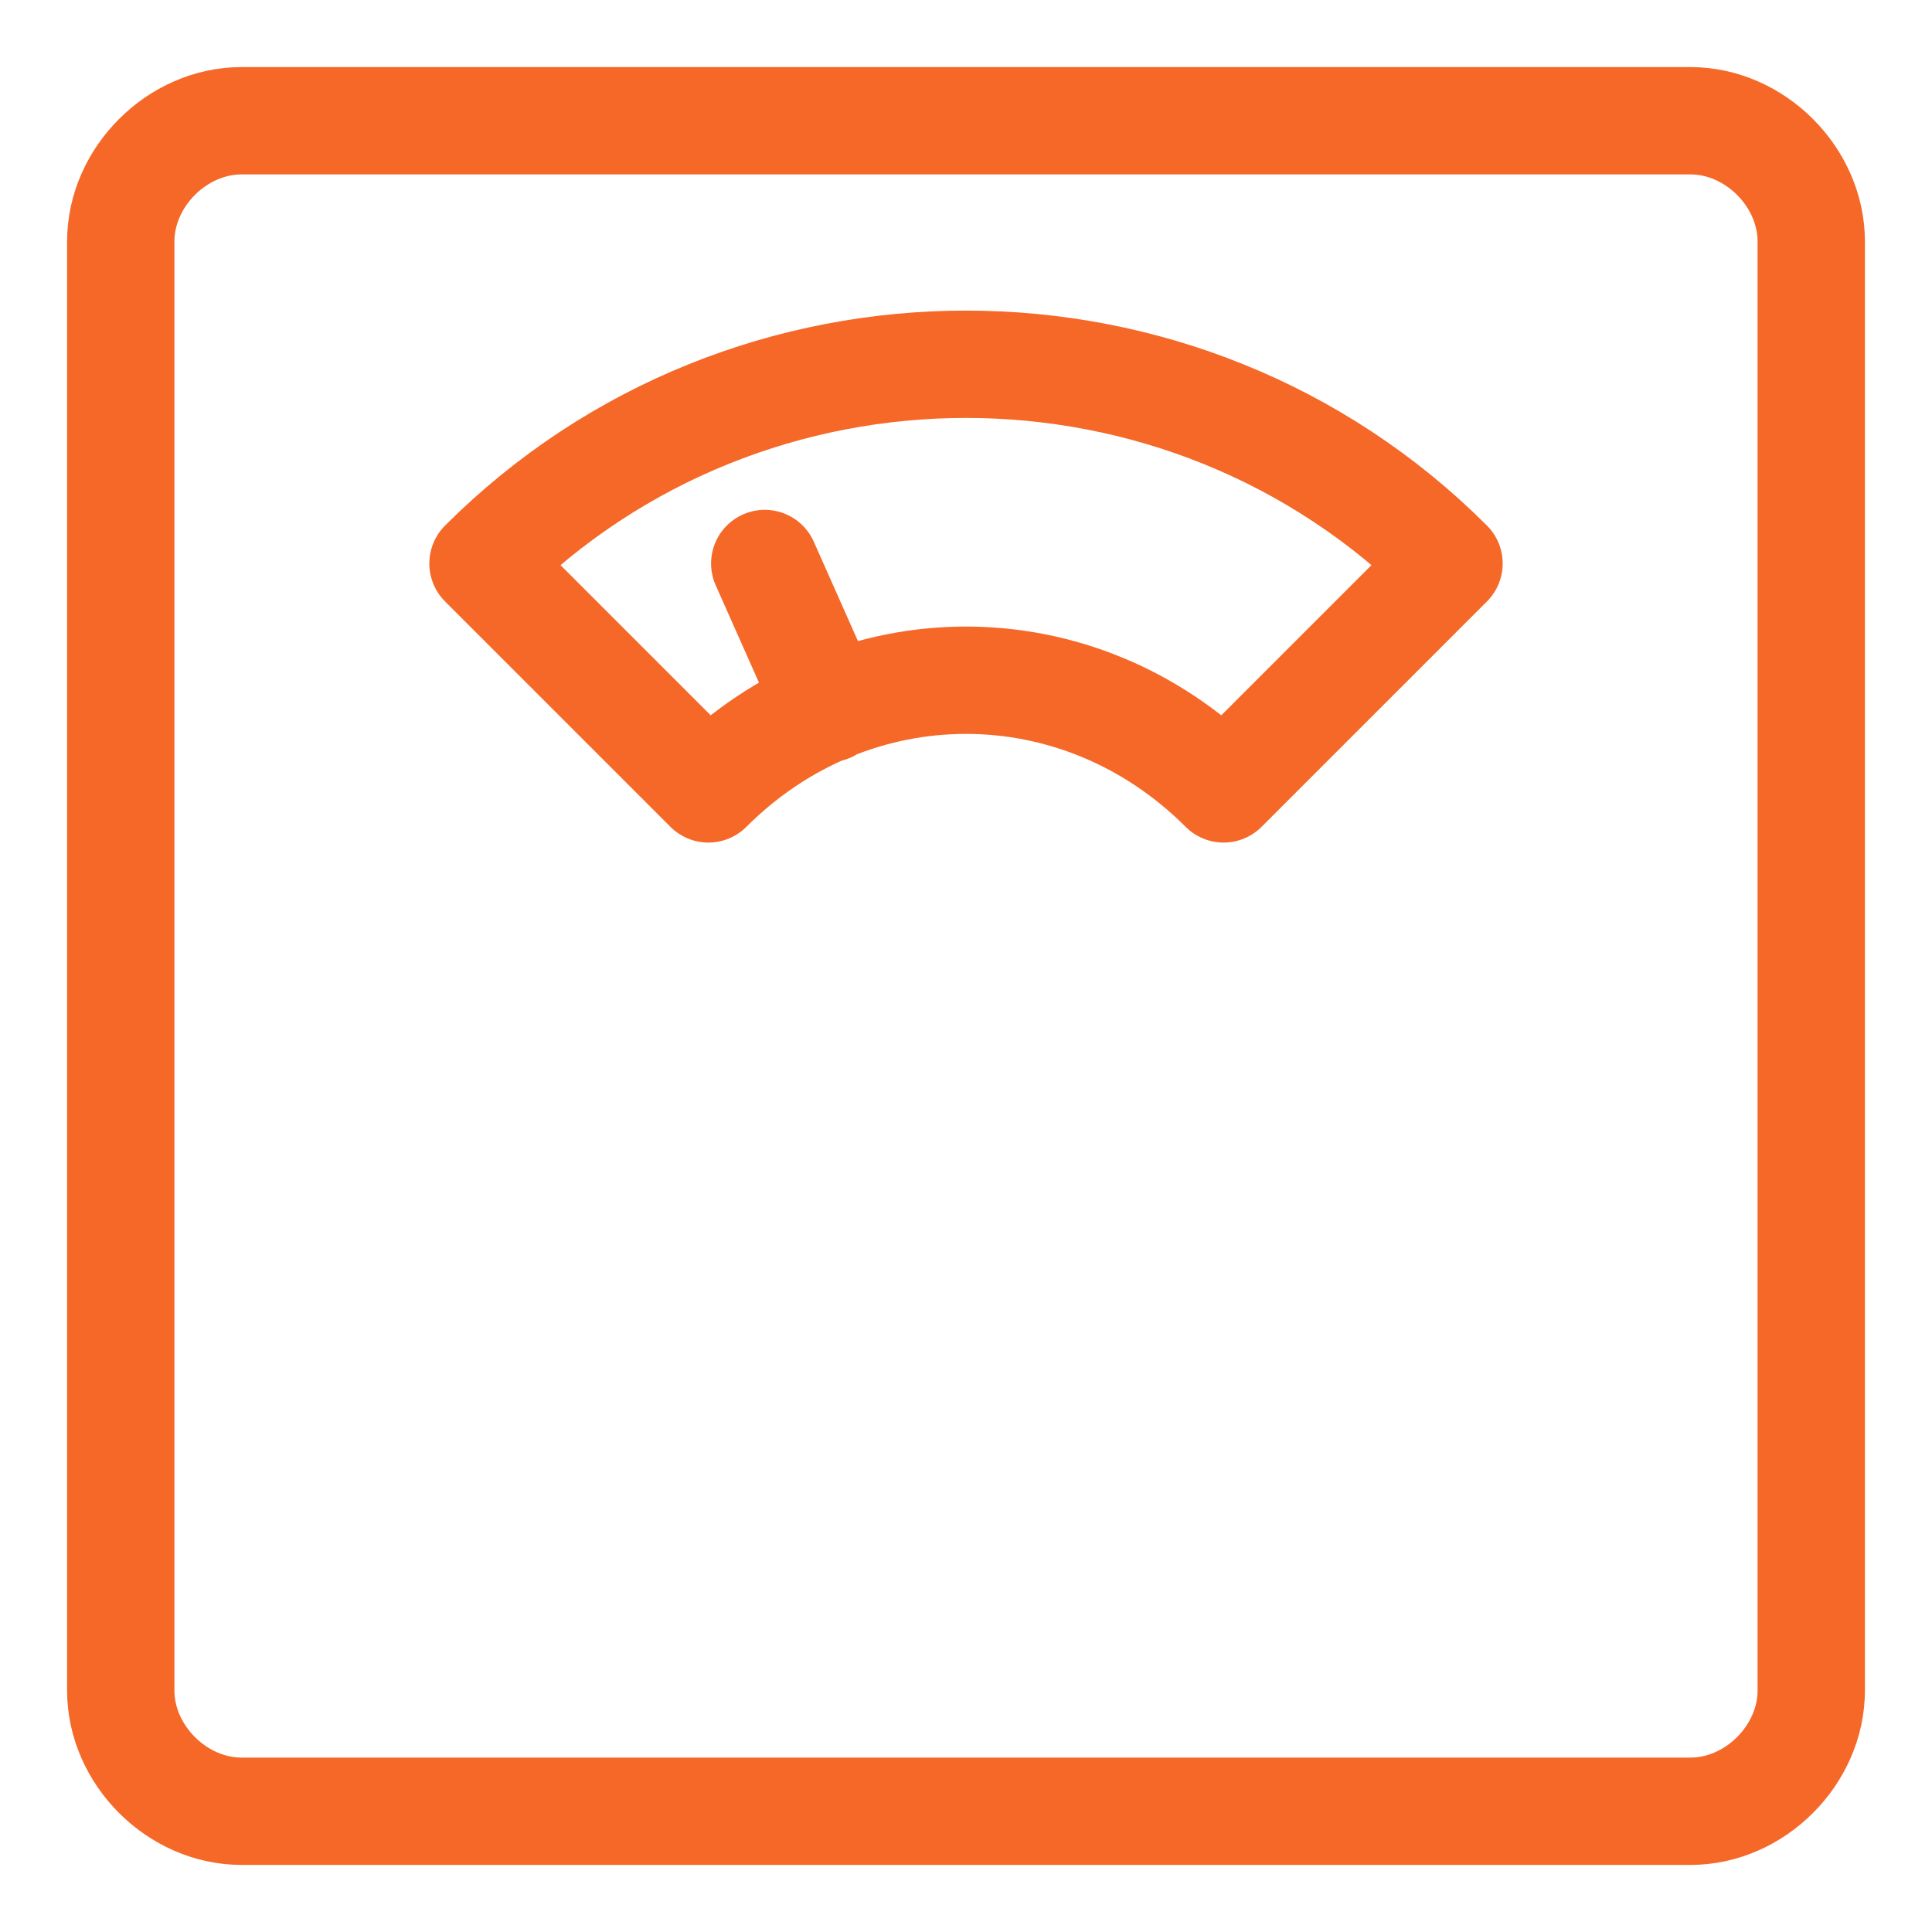 <svg width="18" height="18" viewBox="0 0 18 18" fill="none" xmlns="http://www.w3.org/2000/svg">
<g clip-path="url(#clip0_176_35)">
<path d="M2.25 1.125H15.75C16.35 1.125 16.875 1.65 16.875 2.25V15.75C16.875 16.35 16.35 16.875 15.75 16.875H2.25C1.65 16.875 1.125 16.35 1.125 15.75V2.25C1.125 1.65 1.65 1.125 2.25 1.125Z" stroke="#F56828" stroke-linecap="round" stroke-linejoin="round"/>
<path d="M7.725 6.6L7.125 5.25M13.5 5.25C11.025 2.775 6.975 2.775 4.5 5.25L6.6 7.35C7.95 6 10.05 6 11.4 7.35L13.5 5.25Z" stroke="#F56828" stroke-linecap="round" stroke-linejoin="round"/>
</g>
<defs>
<clipPath id="clip0_176_35">
<rect width="18" height="18" fill="white"/>
</clipPath>
</defs>
</svg>
